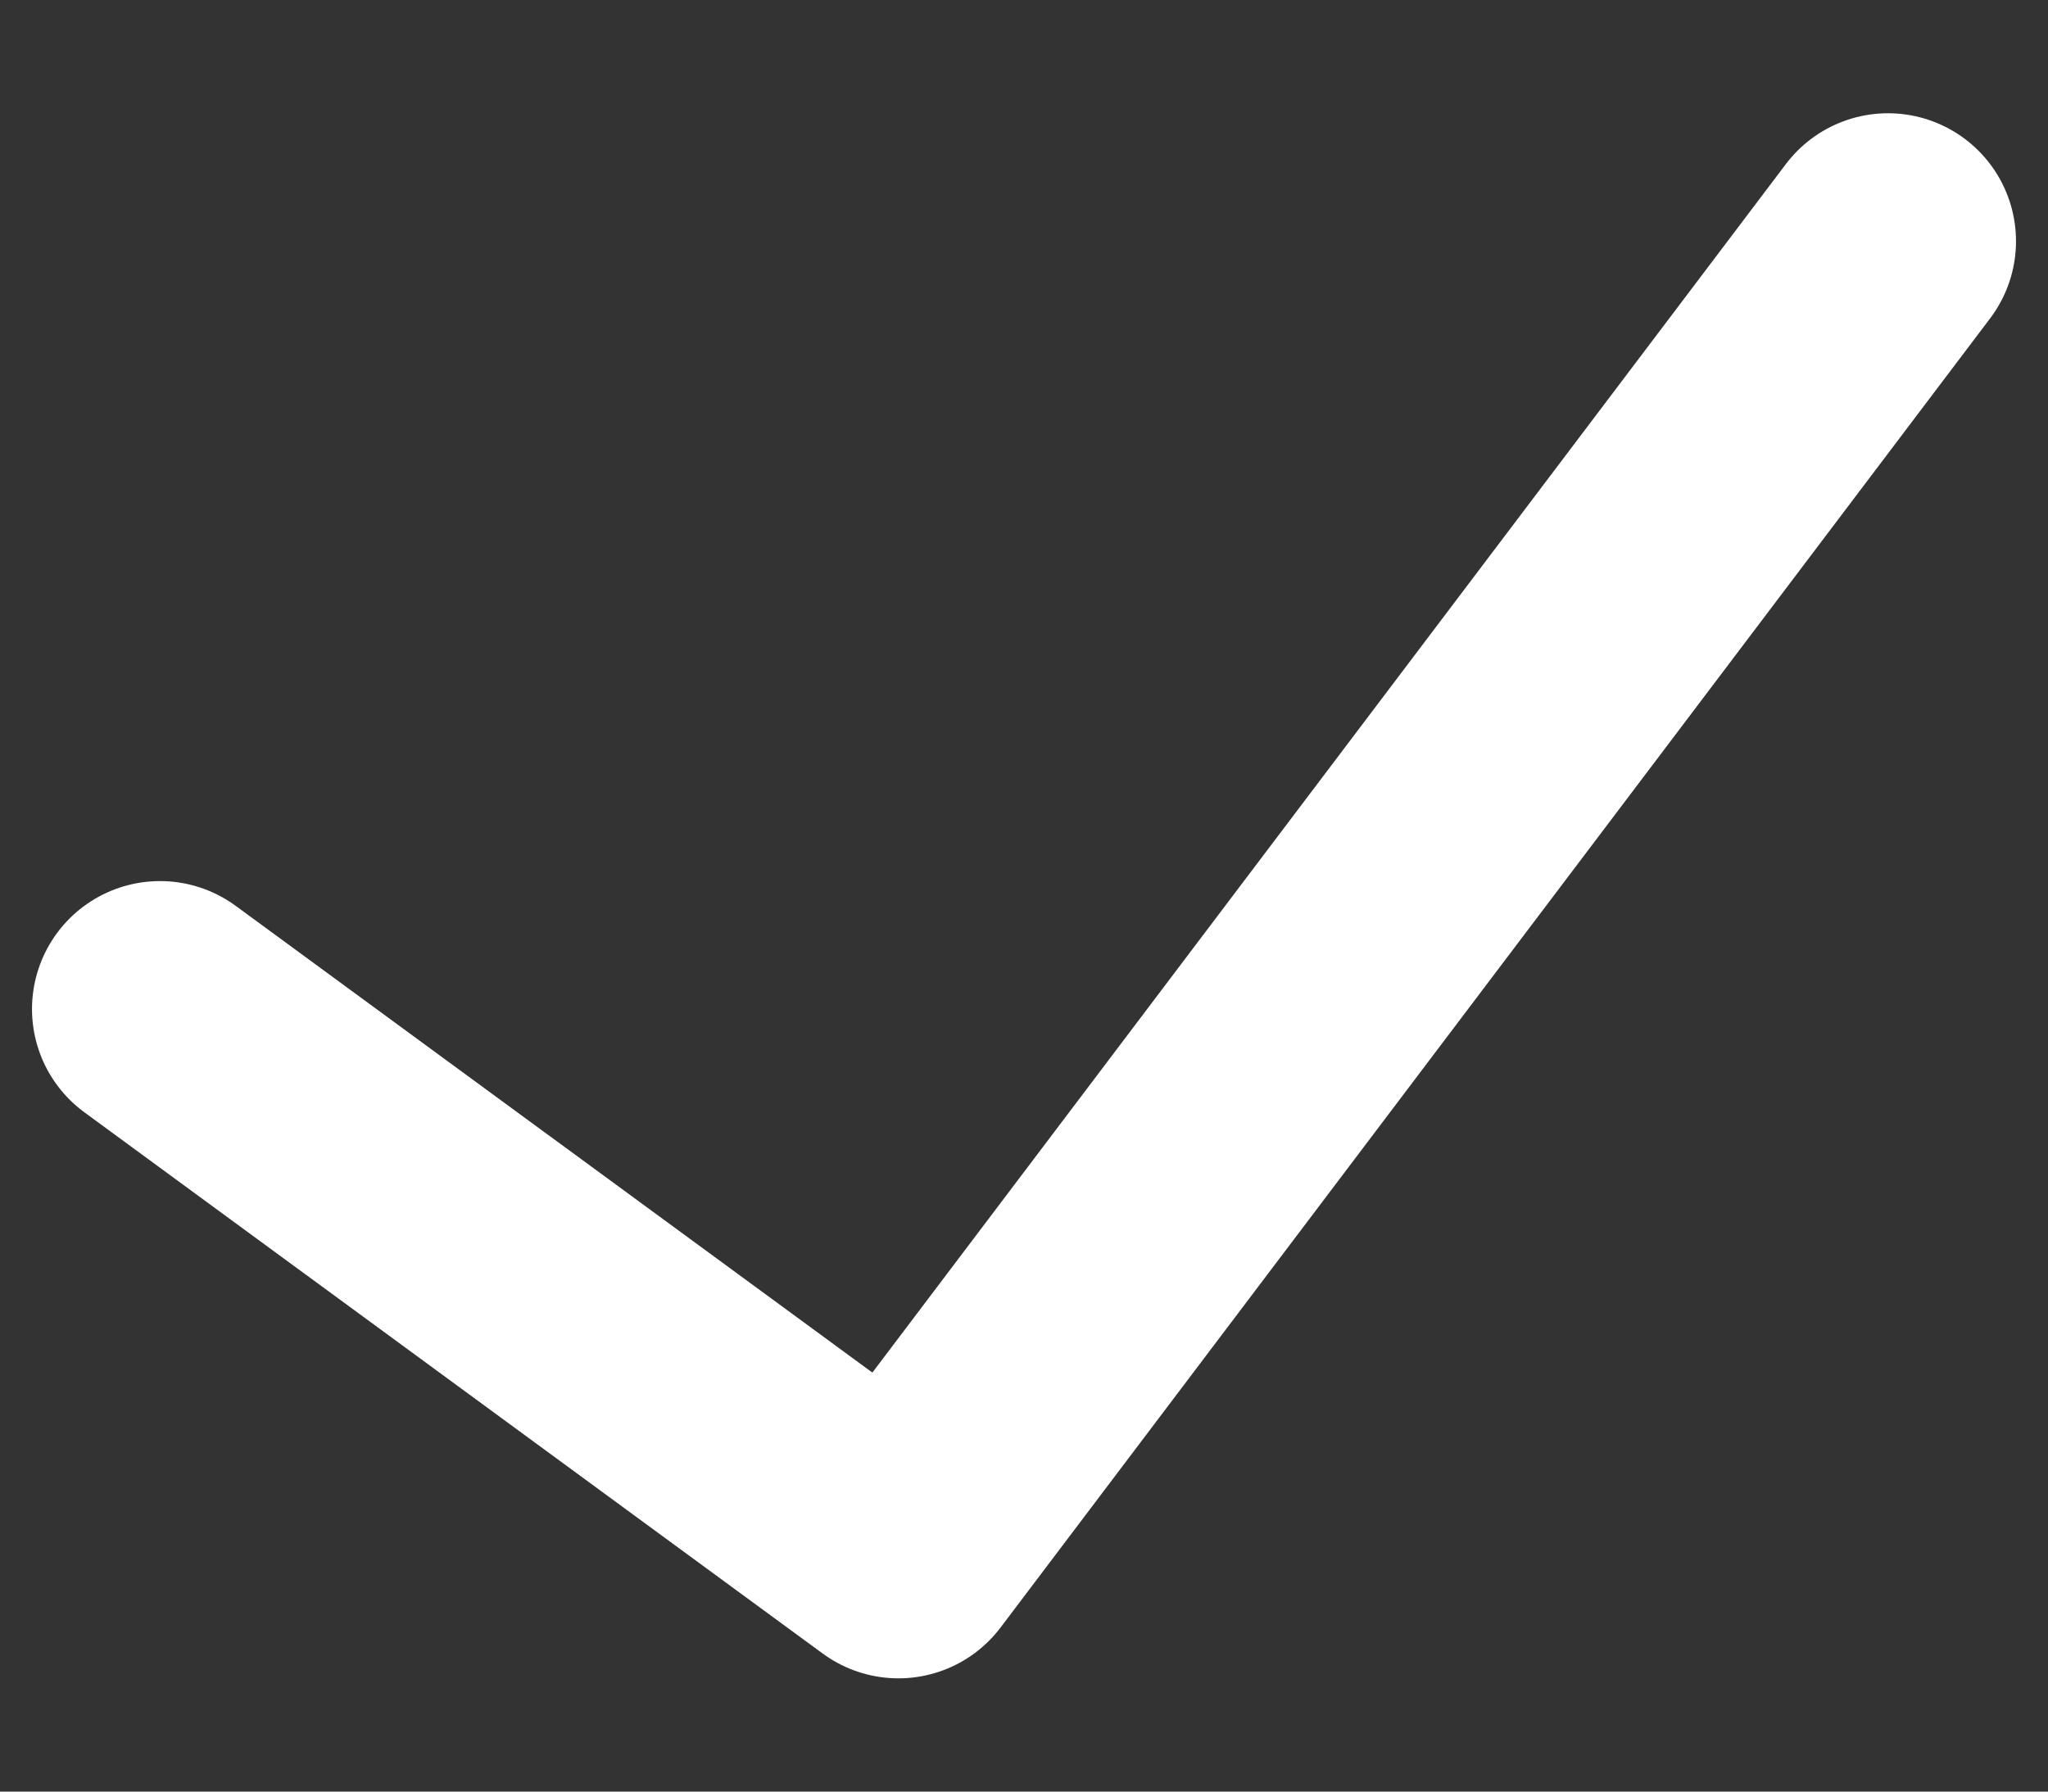 <svg width="16" height="14" viewBox="0 0 16 14" fill="none" xmlns="http://www.w3.org/2000/svg">
<rect x="0" y="0" width="16" height="14" fill="#333333" stroke="none"/>
<path d="M1.25 7.885L7.019 12.115L14.75 1.885" stroke="white" stroke-width="2" stroke-linecap="round" stroke-linejoin="round"/>
</svg>

